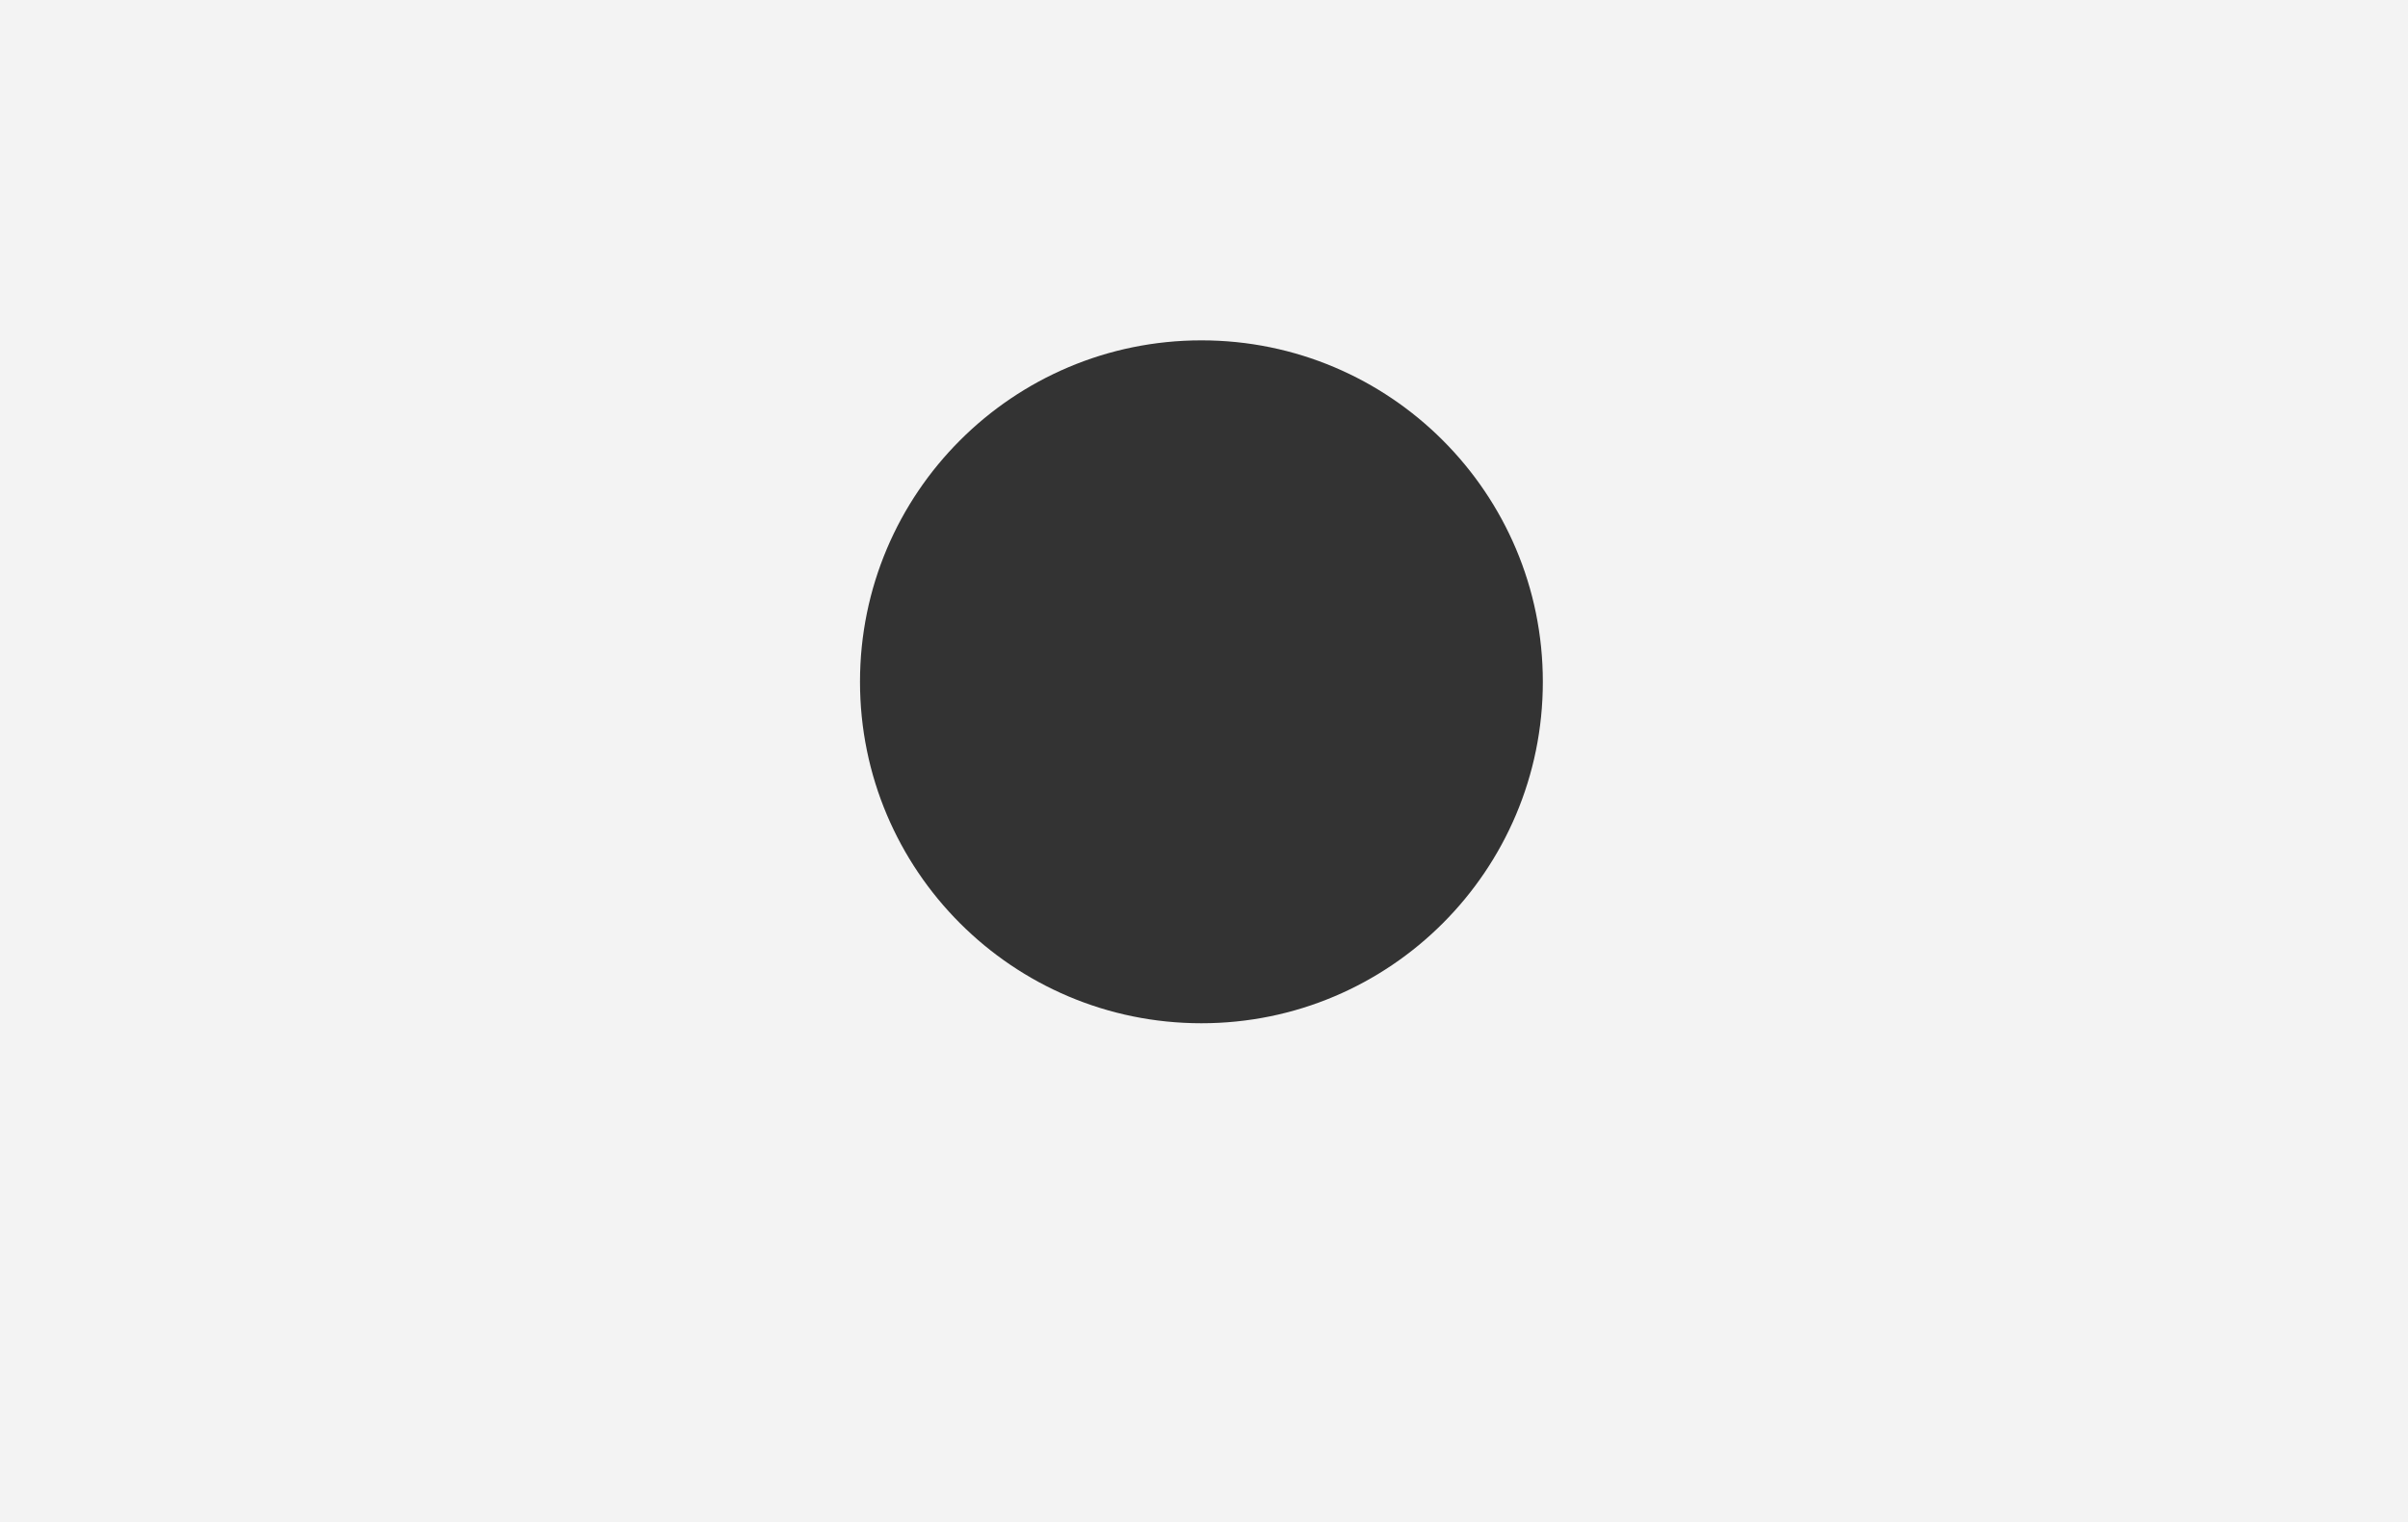 <?xml version="1.0" encoding="UTF-8"?> <svg xmlns="http://www.w3.org/2000/svg" width="1400" height="885" viewBox="0 0 1400 885" fill="none"><rect x="0" y="0" width="1400" height="885" fill="#333333" stroke="none"/> <path fill-rule="evenodd" clip-rule="evenodd" d="M1400 0H0V885H1400V0ZM698.498 594.86C808.127 594.86 896.998 505.988 896.998 396.36C896.998 286.731 808.127 197.86 698.498 197.86C588.87 197.86 499.998 286.731 499.998 396.36C499.998 505.988 588.87 594.86 698.498 594.86Z" fill="#F3F3F3"></path> </svg> 